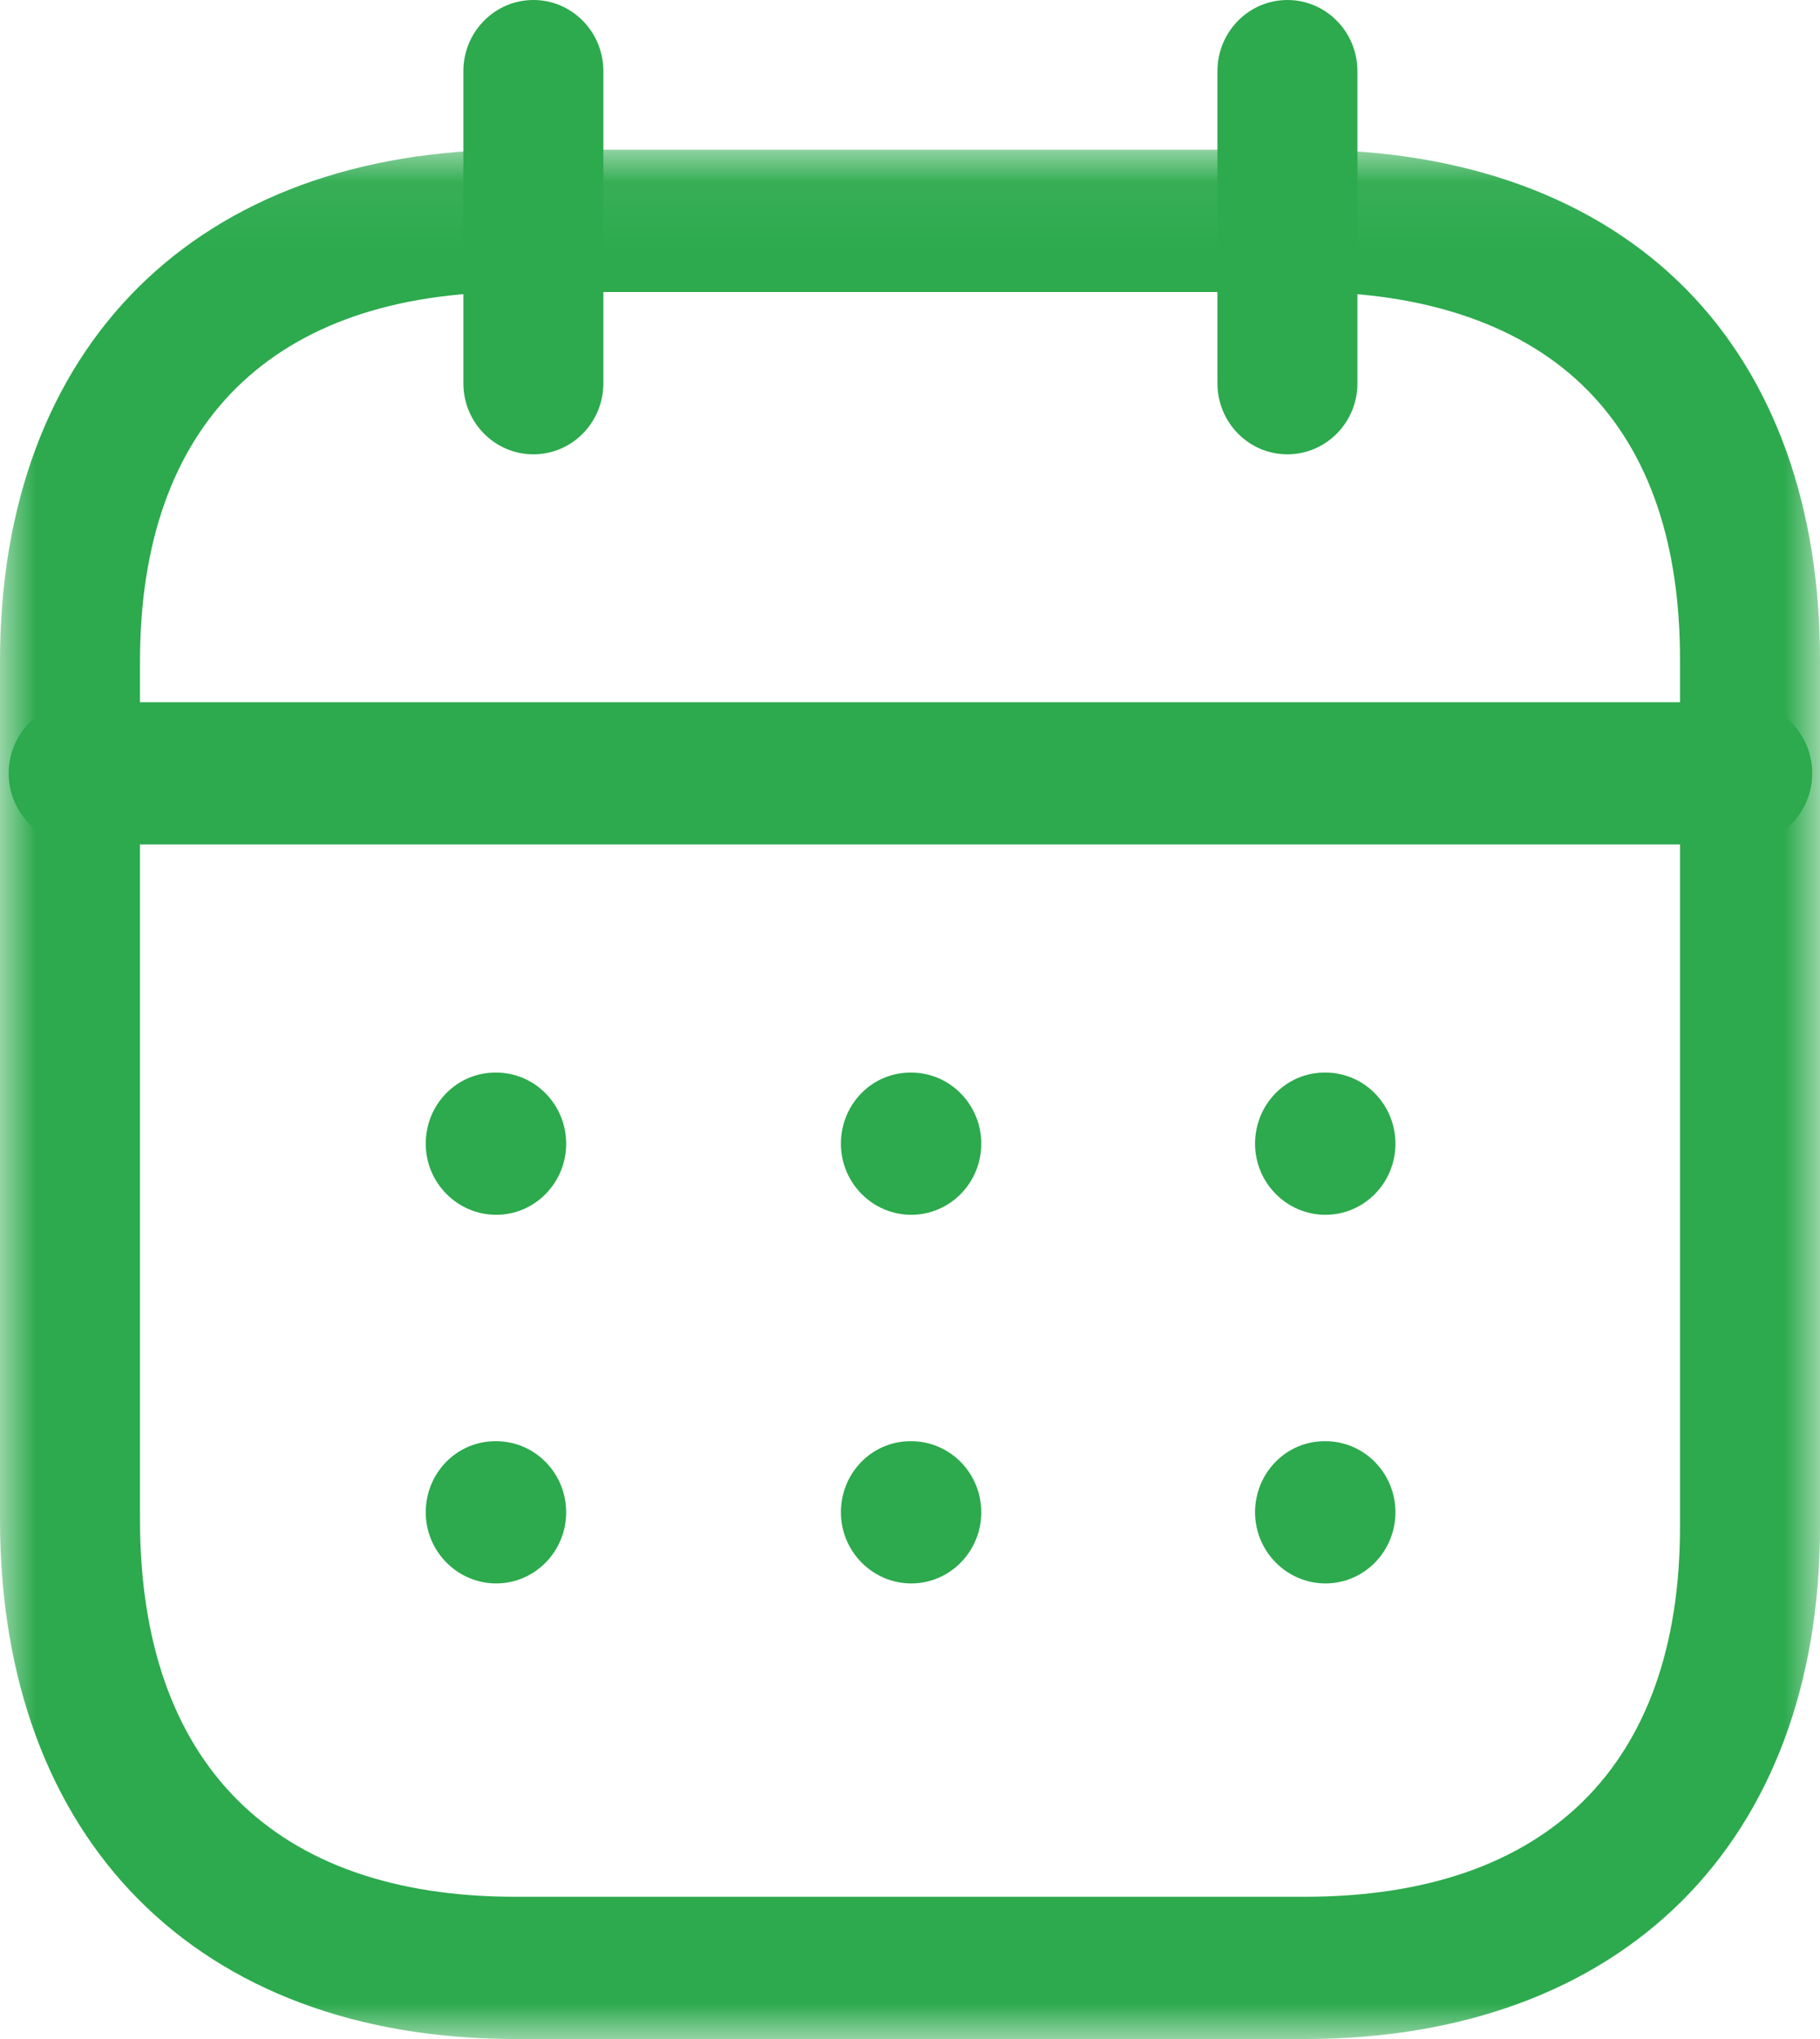 <svg width="25" height="28" viewBox="0 0 25 28" fill="none" xmlns="http://www.w3.org/2000/svg">
<path fill-rule="evenodd" clip-rule="evenodd" d="M23.932 11.596H1.081C0.55 11.596 0.119 11.159 0.119 10.62C0.119 10.08 0.55 9.643 1.081 9.643H23.932C24.463 9.643 24.893 10.08 24.893 10.62C24.893 11.159 24.463 11.596 23.932 11.596Z" fill="#2CAA4D"/>
<path fill-rule="evenodd" clip-rule="evenodd" d="M18.207 16.682C17.676 16.682 17.24 16.245 17.24 15.706C17.24 15.166 17.665 14.729 18.195 14.729H18.207C18.738 14.729 19.168 15.166 19.168 15.706C19.168 16.245 18.738 16.682 18.207 16.682Z" fill="#2CAA4D"/>
<path fill-rule="evenodd" clip-rule="evenodd" d="M12.517 16.682C11.987 16.682 11.551 16.245 11.551 15.706C11.551 15.166 11.975 14.729 12.506 14.729H12.517C13.048 14.729 13.479 15.166 13.479 15.706C13.479 16.245 13.048 16.682 12.517 16.682Z" fill="#2CAA4D"/>
<path fill-rule="evenodd" clip-rule="evenodd" d="M6.816 16.682C6.285 16.682 5.848 16.245 5.848 15.706C5.848 15.166 6.273 14.729 6.804 14.729H6.816C7.346 14.729 7.777 15.166 7.777 15.706C7.777 16.245 7.346 16.682 6.816 16.682Z" fill="#2CAA4D"/>
<path fill-rule="evenodd" clip-rule="evenodd" d="M18.207 21.744C17.676 21.744 17.24 21.306 17.24 20.767C17.24 20.228 17.665 19.791 18.195 19.791H18.207C18.738 19.791 19.168 20.228 19.168 20.767C19.168 21.306 18.738 21.744 18.207 21.744Z" fill="#2CAA4D"/>
<path fill-rule="evenodd" clip-rule="evenodd" d="M12.517 21.744C11.987 21.744 11.551 21.306 11.551 20.767C11.551 20.228 11.975 19.791 12.506 19.791H12.517C13.048 19.791 13.479 20.228 13.479 20.767C13.479 21.306 13.048 21.744 12.517 21.744Z" fill="#2CAA4D"/>
<path fill-rule="evenodd" clip-rule="evenodd" d="M6.816 21.744C6.285 21.744 5.848 21.306 5.848 20.767C5.848 20.228 6.273 19.791 6.804 19.791H6.816C7.346 19.791 7.777 20.228 7.777 20.767C7.777 21.306 7.346 21.744 6.816 21.744Z" fill="#2CAA4D"/>
<path fill-rule="evenodd" clip-rule="evenodd" d="M17.684 6.239C17.153 6.239 16.723 5.802 16.723 5.263V0.977C16.723 0.438 17.153 0 17.684 0C18.215 0 18.646 0.438 18.646 0.977V5.263C18.646 5.802 18.215 6.239 17.684 6.239Z" fill="#2CAA4D"/>
<path fill-rule="evenodd" clip-rule="evenodd" d="M7.327 6.239C6.796 6.239 6.365 5.802 6.365 5.263V0.977C6.365 0.438 6.796 0 7.327 0C7.858 0 8.288 0.438 8.288 0.977V5.263C8.288 5.802 7.858 6.239 7.327 6.239Z" fill="#2CAA4D"/>
<mask id="mask0_52_4788" style="mask-type:alpha" maskUnits="userSpaceOnUse" x="0" y="2" width="25" height="26">
<path fill-rule="evenodd" clip-rule="evenodd" d="M0 2.056H25V28H0V2.056Z" fill="white"/>
</mask>
<g mask="url(#mask0_52_4788)">
<path fill-rule="evenodd" clip-rule="evenodd" d="M7.078 4.01C3.754 4.01 1.923 5.811 1.923 9.081V20.866C1.923 24.208 3.754 26.047 7.078 26.047H17.922C21.246 26.047 23.077 24.242 23.077 20.965V9.081C23.082 7.473 22.656 6.223 21.811 5.363C20.942 4.478 19.602 4.01 17.933 4.01H7.078ZM17.922 28H7.078C2.713 28 0 25.267 0 20.866V9.081C0 4.747 2.713 2.056 7.078 2.056H17.933C20.124 2.056 21.936 2.723 23.173 3.983C24.374 5.208 25.006 6.97 25 9.084V20.965C25 25.304 22.287 28 17.922 28Z" fill="#2CAA4D"/>
</g>
</svg>
